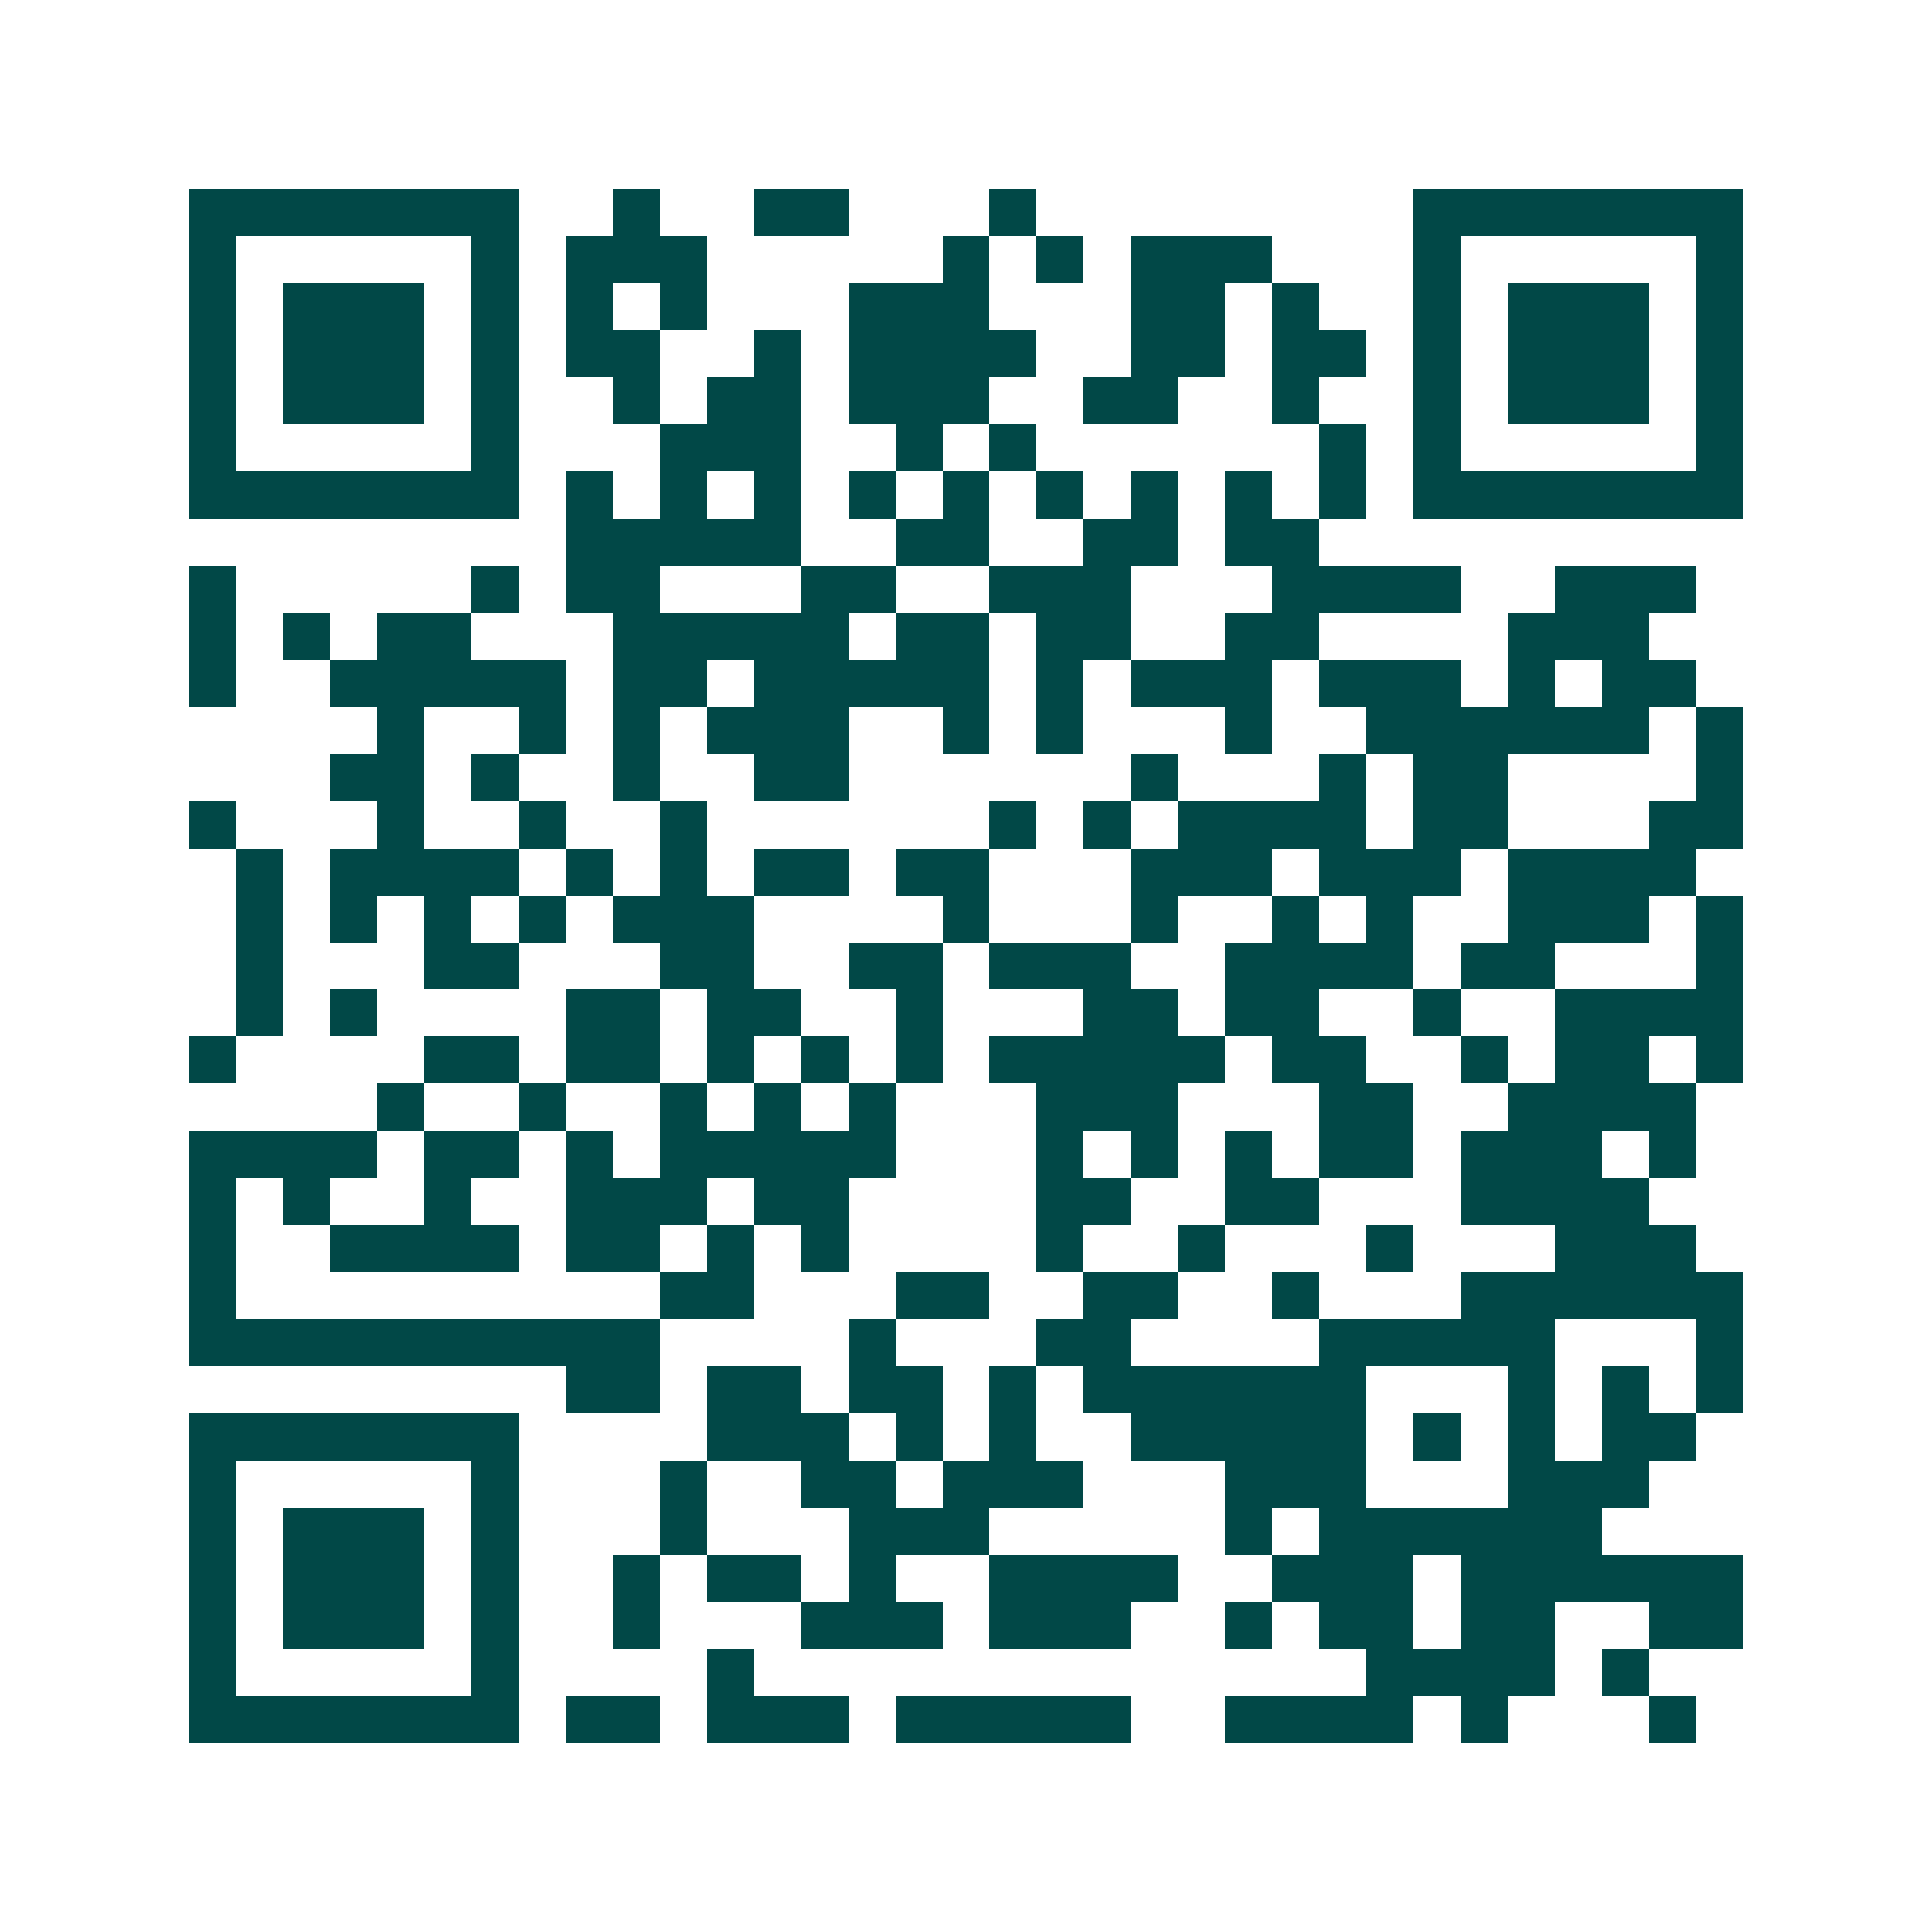 <svg xmlns="http://www.w3.org/2000/svg" width="200" height="200" viewBox="0 0 41 41" shape-rendering="crispEdges"><path fill="#ffffff" d="M0 0h41v41H0z"/><path stroke="#014847" d="M4 4.5h7m2 0h1m2 0h2m3 0h1m8 0h7M4 5.5h1m5 0h1m1 0h3m5 0h1m1 0h1m1 0h3m3 0h1m5 0h1M4 6.5h1m1 0h3m1 0h1m1 0h1m1 0h1m3 0h3m3 0h2m1 0h1m2 0h1m1 0h3m1 0h1M4 7.5h1m1 0h3m1 0h1m1 0h2m2 0h1m1 0h4m2 0h2m1 0h2m1 0h1m1 0h3m1 0h1M4 8.5h1m1 0h3m1 0h1m2 0h1m1 0h2m1 0h3m2 0h2m2 0h1m2 0h1m1 0h3m1 0h1M4 9.5h1m5 0h1m3 0h3m2 0h1m1 0h1m6 0h1m1 0h1m5 0h1M4 10.5h7m1 0h1m1 0h1m1 0h1m1 0h1m1 0h1m1 0h1m1 0h1m1 0h1m1 0h1m1 0h7M12 11.5h5m2 0h2m2 0h2m1 0h2M4 12.5h1m5 0h1m1 0h2m3 0h2m2 0h3m3 0h4m2 0h3M4 13.5h1m1 0h1m1 0h2m3 0h5m1 0h2m1 0h2m2 0h2m4 0h3M4 14.5h1m2 0h5m1 0h2m1 0h5m1 0h1m1 0h3m1 0h3m1 0h1m1 0h2M8 15.5h1m2 0h1m1 0h1m1 0h3m2 0h1m1 0h1m3 0h1m2 0h6m1 0h1M7 16.5h2m1 0h1m2 0h1m2 0h2m6 0h1m3 0h1m1 0h2m4 0h1M4 17.5h1m3 0h1m2 0h1m2 0h1m6 0h1m1 0h1m1 0h4m1 0h2m3 0h2M5 18.5h1m1 0h4m1 0h1m1 0h1m1 0h2m1 0h2m3 0h3m1 0h3m1 0h4M5 19.5h1m1 0h1m1 0h1m1 0h1m1 0h3m4 0h1m3 0h1m2 0h1m1 0h1m2 0h3m1 0h1M5 20.5h1m3 0h2m3 0h2m2 0h2m1 0h3m2 0h4m1 0h2m3 0h1M5 21.5h1m1 0h1m4 0h2m1 0h2m2 0h1m3 0h2m1 0h2m2 0h1m2 0h4M4 22.5h1m4 0h2m1 0h2m1 0h1m1 0h1m1 0h1m1 0h5m1 0h2m2 0h1m1 0h2m1 0h1M8 23.5h1m2 0h1m2 0h1m1 0h1m1 0h1m3 0h3m3 0h2m2 0h4M4 24.5h4m1 0h2m1 0h1m1 0h5m3 0h1m1 0h1m1 0h1m1 0h2m1 0h3m1 0h1M4 25.5h1m1 0h1m2 0h1m2 0h3m1 0h2m4 0h2m2 0h2m3 0h4M4 26.5h1m2 0h4m1 0h2m1 0h1m1 0h1m4 0h1m2 0h1m3 0h1m3 0h3M4 27.5h1m9 0h2m3 0h2m2 0h2m2 0h1m3 0h6M4 28.5h10m4 0h1m3 0h2m4 0h5m3 0h1M12 29.5h2m1 0h2m1 0h2m1 0h1m1 0h6m3 0h1m1 0h1m1 0h1M4 30.5h7m4 0h3m1 0h1m1 0h1m2 0h5m1 0h1m1 0h1m1 0h2M4 31.5h1m5 0h1m3 0h1m2 0h2m1 0h3m3 0h3m3 0h3M4 32.5h1m1 0h3m1 0h1m3 0h1m3 0h3m5 0h1m1 0h6M4 33.5h1m1 0h3m1 0h1m2 0h1m1 0h2m1 0h1m2 0h4m2 0h3m1 0h6M4 34.5h1m1 0h3m1 0h1m2 0h1m3 0h3m1 0h3m2 0h1m1 0h2m1 0h2m2 0h2M4 35.5h1m5 0h1m4 0h1m13 0h4m1 0h1M4 36.5h7m1 0h2m1 0h3m1 0h5m2 0h4m1 0h1m3 0h1"/></svg>
